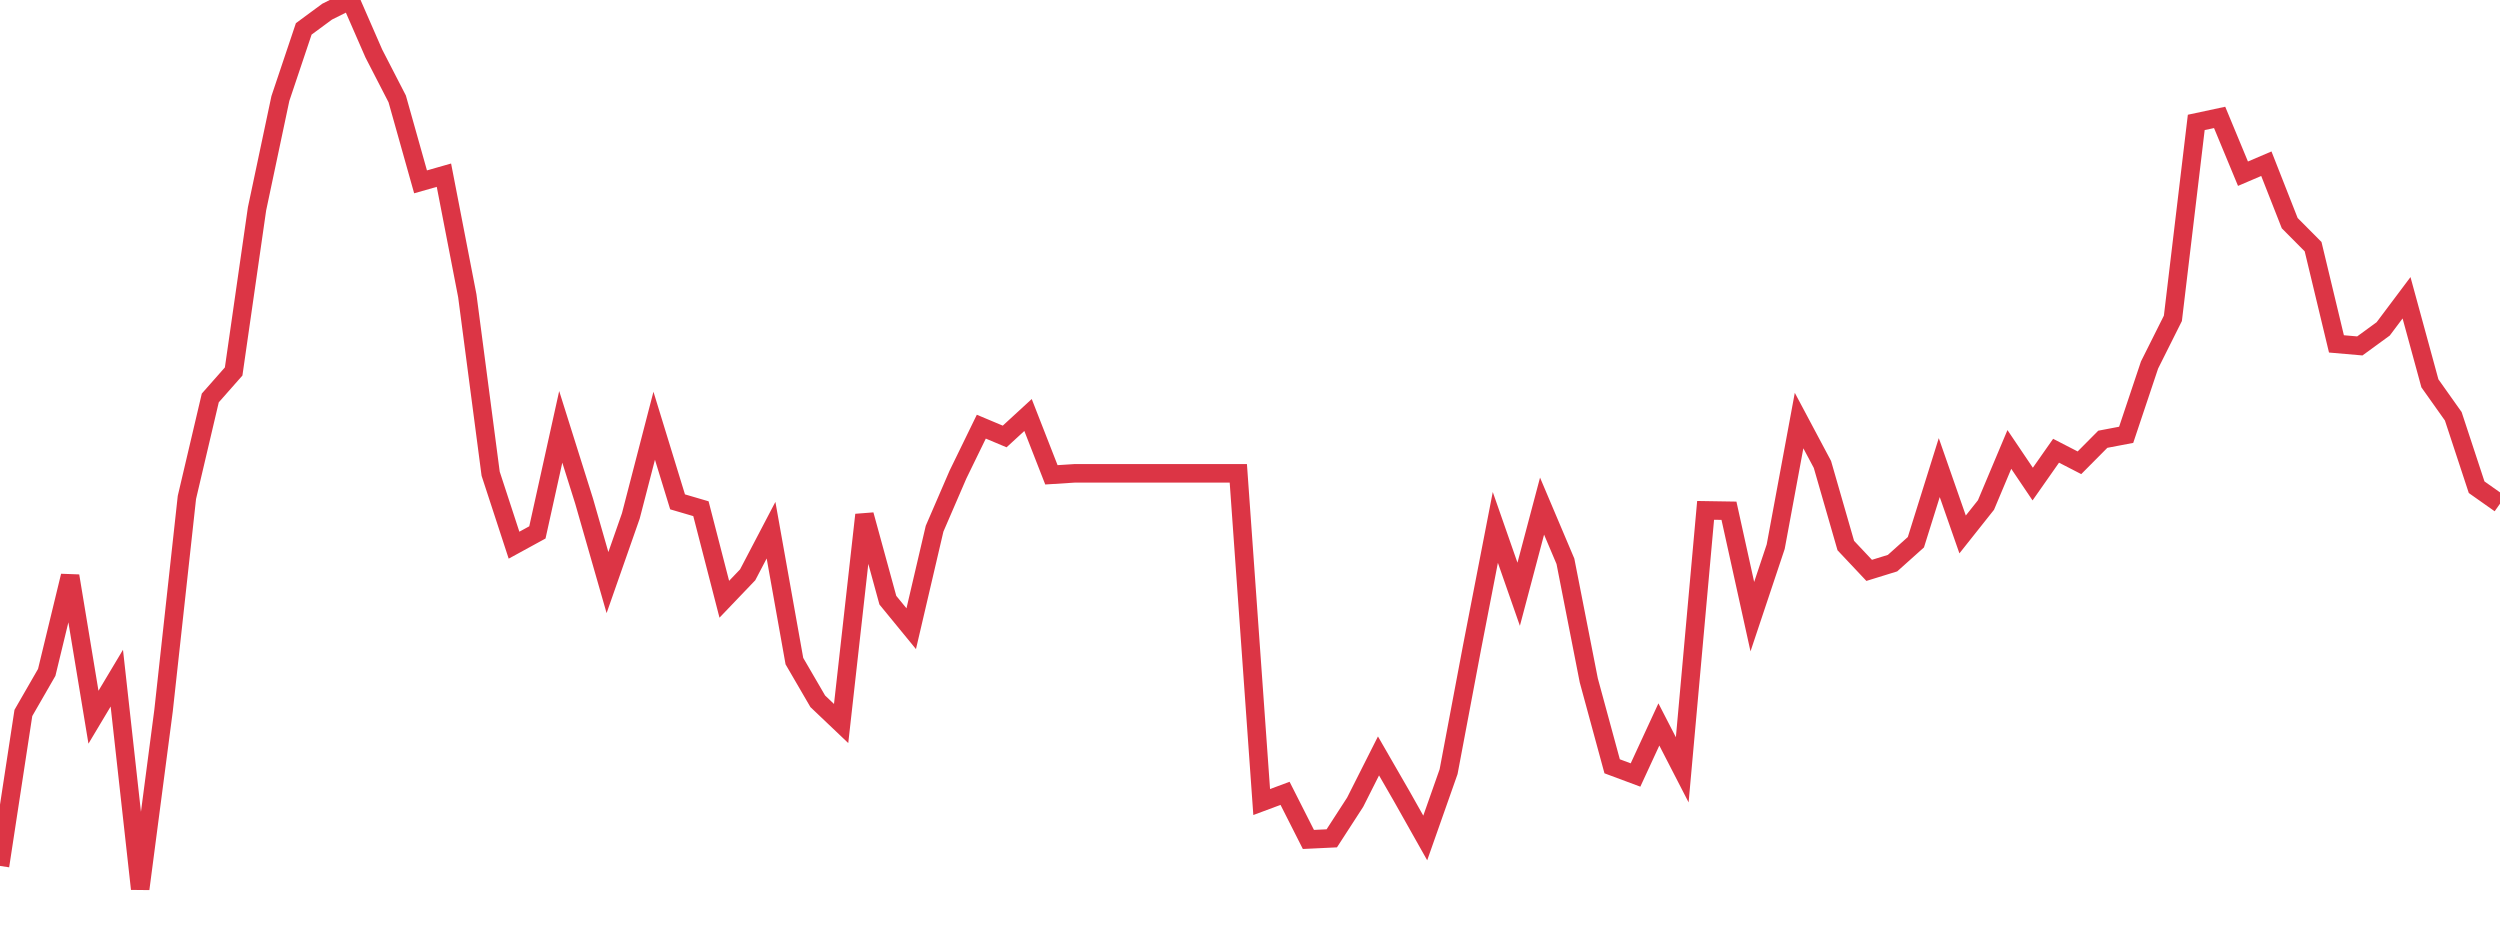 <?xml version="1.0" standalone="no"?>
<!DOCTYPE svg PUBLIC "-//W3C//DTD SVG 1.1//EN" "http://www.w3.org/Graphics/SVG/1.1/DTD/svg11.dtd">
<svg width="135" height="50" viewBox="0 0 135 50" preserveAspectRatio="none" class="sparkline" xmlns="http://www.w3.org/2000/svg"
xmlns:xlink="http://www.w3.org/1999/xlink"><path  class="sparkline--line" d="M 0 46.76 L 0 46.76 L 1.262 38.5 L 2.523 36.31 L 3.785 31.1 L 5.047 38.73 L 6.308 36.62 L 7.57 48 L 8.832 38.37 L 10.093 26.86 L 11.355 21.49 L 12.617 20.06 L 13.879 11.28 L 15.14 5.32 L 16.402 1.56 L 17.664 0.63 L 18.925 0 L 20.187 2.89 L 21.449 5.34 L 22.71 9.82 L 23.972 9.46 L 25.234 15.97 L 26.495 25.58 L 27.757 29.44 L 29.019 28.75 L 30.28 23.05 L 31.542 27.06 L 32.804 31.46 L 34.065 27.86 L 35.327 22.99 L 36.589 27.1 L 37.85 27.47 L 39.112 32.36 L 40.374 31.04 L 41.636 28.63 L 42.897 35.7 L 44.159 37.87 L 45.421 39.07 L 46.682 27.8 L 47.944 32.41 L 49.206 33.95 L 50.467 28.55 L 51.729 25.63 L 52.991 23.04 L 54.252 23.57 L 55.514 22.41 L 56.776 25.64 L 58.037 25.56 L 59.299 25.56 L 60.561 25.56 L 61.822 25.56 L 63.084 25.56 L 64.346 25.56 L 65.607 25.56 L 66.869 25.56 L 68.131 43.31 L 69.393 42.84 L 70.654 45.33 L 71.916 45.27 L 73.178 43.32 L 74.439 40.82 L 75.701 43.01 L 76.963 45.25 L 78.224 41.67 L 79.486 34.98 L 80.748 28.48 L 82.009 32.09 L 83.271 27.33 L 84.533 30.31 L 85.794 36.74 L 87.056 41.38 L 88.318 41.85 L 89.579 39.12 L 90.841 41.57 L 92.103 27.56 L 93.364 27.58 L 94.626 33.3 L 95.888 29.52 L 97.15 22.71 L 98.411 25.08 L 99.673 29.46 L 100.935 30.8 L 102.196 30.41 L 103.458 29.28 L 104.72 25.25 L 105.981 28.86 L 107.243 27.27 L 108.505 24.27 L 109.766 26.14 L 111.028 24.34 L 112.29 24.99 L 113.551 23.72 L 114.813 23.48 L 116.075 19.71 L 117.336 17.19 L 118.598 6.61 L 119.86 6.34 L 121.121 9.38 L 122.383 8.84 L 123.645 12.05 L 124.907 13.32 L 126.168 18.57 L 127.43 18.68 L 128.692 17.76 L 129.953 16.08 L 131.215 20.7 L 132.477 22.48 L 133.738 26.31 L 135 27.2" fill="none" stroke-width="1" stroke="#dc3545"></path></svg>